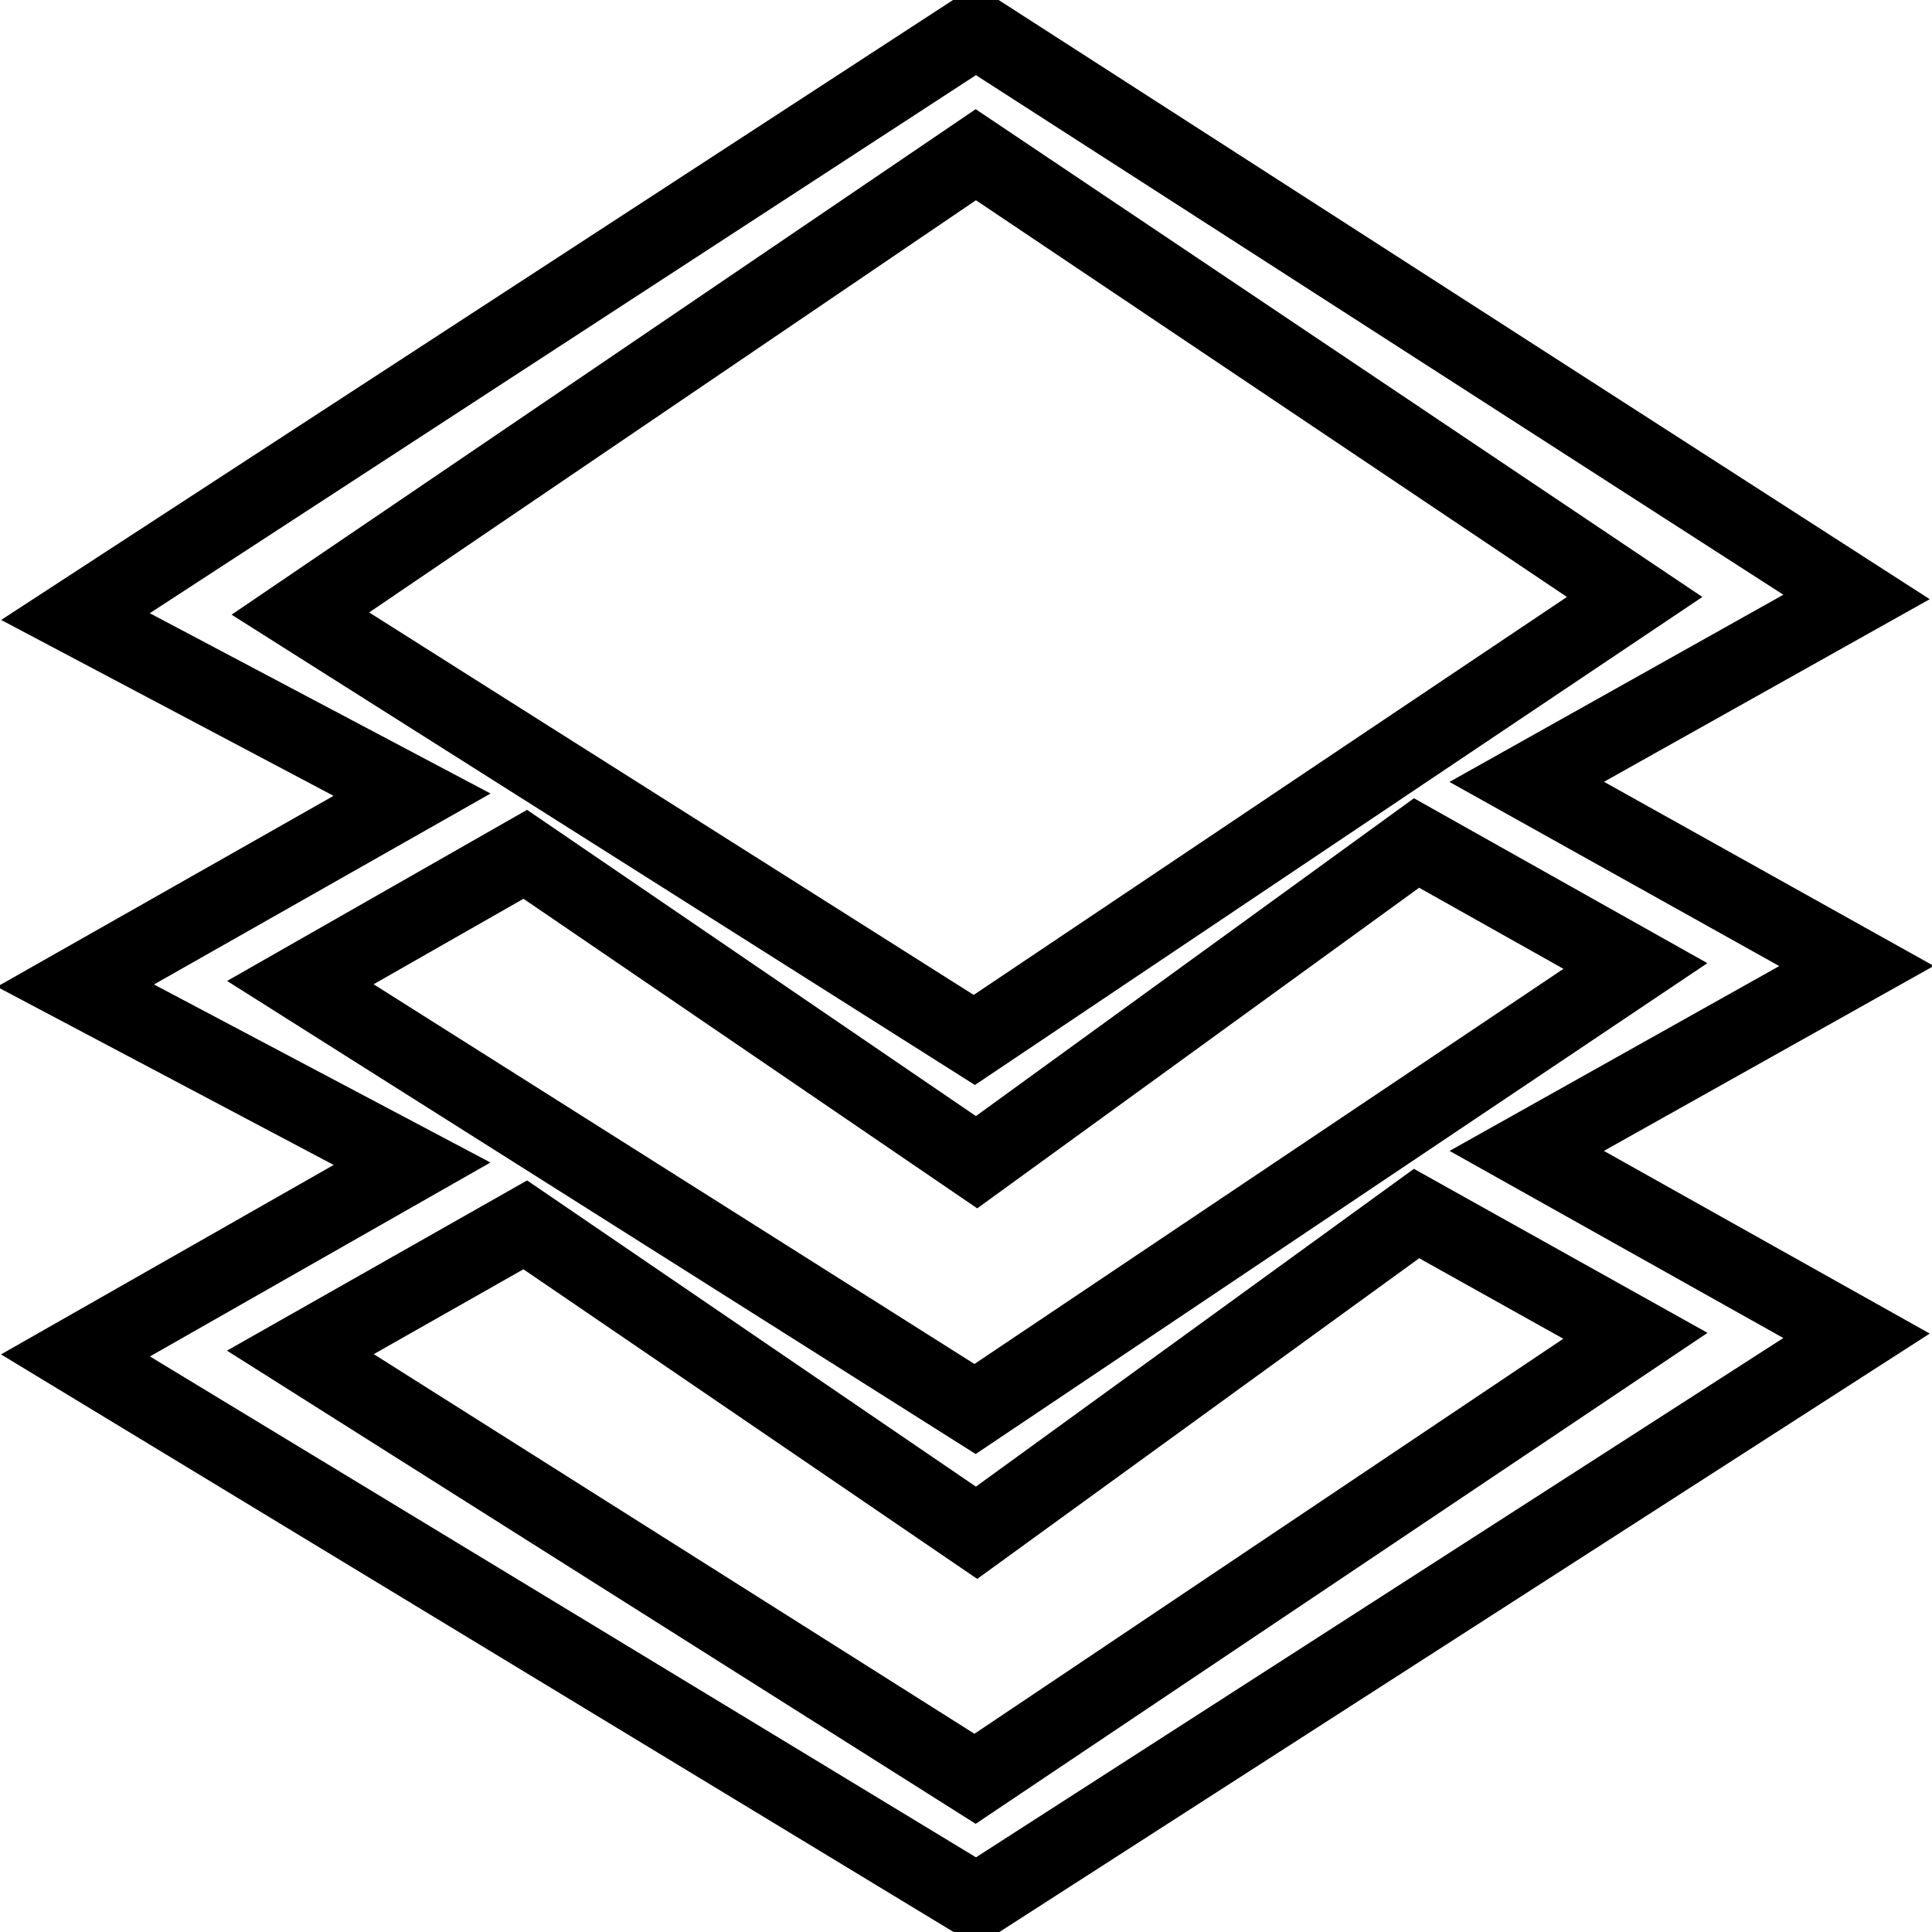 <?xml version="1.0" encoding="utf-8"?>
<!-- Svg Vector Icons : http://www.onlinewebfonts.com/icon -->
<!DOCTYPE svg PUBLIC "-//W3C//DTD SVG 1.1//EN" "http://www.w3.org/Graphics/SVG/1.1/DTD/svg11.dtd">
<svg version="1.1" xmlns="http://www.w3.org/2000/svg" xmlns:xlink="http://www.w3.org/1999/xlink" x="0px" y="0px" viewBox="0 0 256 256" enable-background="new 0 0 256 256" xml:space="preserve">
<g> <path stroke-width="10" fill-opacity="0" stroke="#000000"  d="M202.3,103.6L246,79.1L129.3,4L10,81.7l44.6,23.6L10,130.6l44.6,23.6L10,179.6L129.4,252L246,177 l-43.7-24.5L246,128L202.3,103.6L202.3,103.6z M129.3,20.5l87.3,58.6l-87.5,58.7L39.8,81.3L129.3,20.5L129.3,20.5z M69.6,113.2 l59.8,40.8l58.3-42.3l29,16.3l-87.5,58.7l-89.4-56.5L69.6,113.2L69.6,113.2z M216.7,177l-87.5,58.7l-89.4-56.5l29.8-16.9l59.8,40.8 l58.3-42.3L216.7,177L216.7,177z"/></g>
</svg>